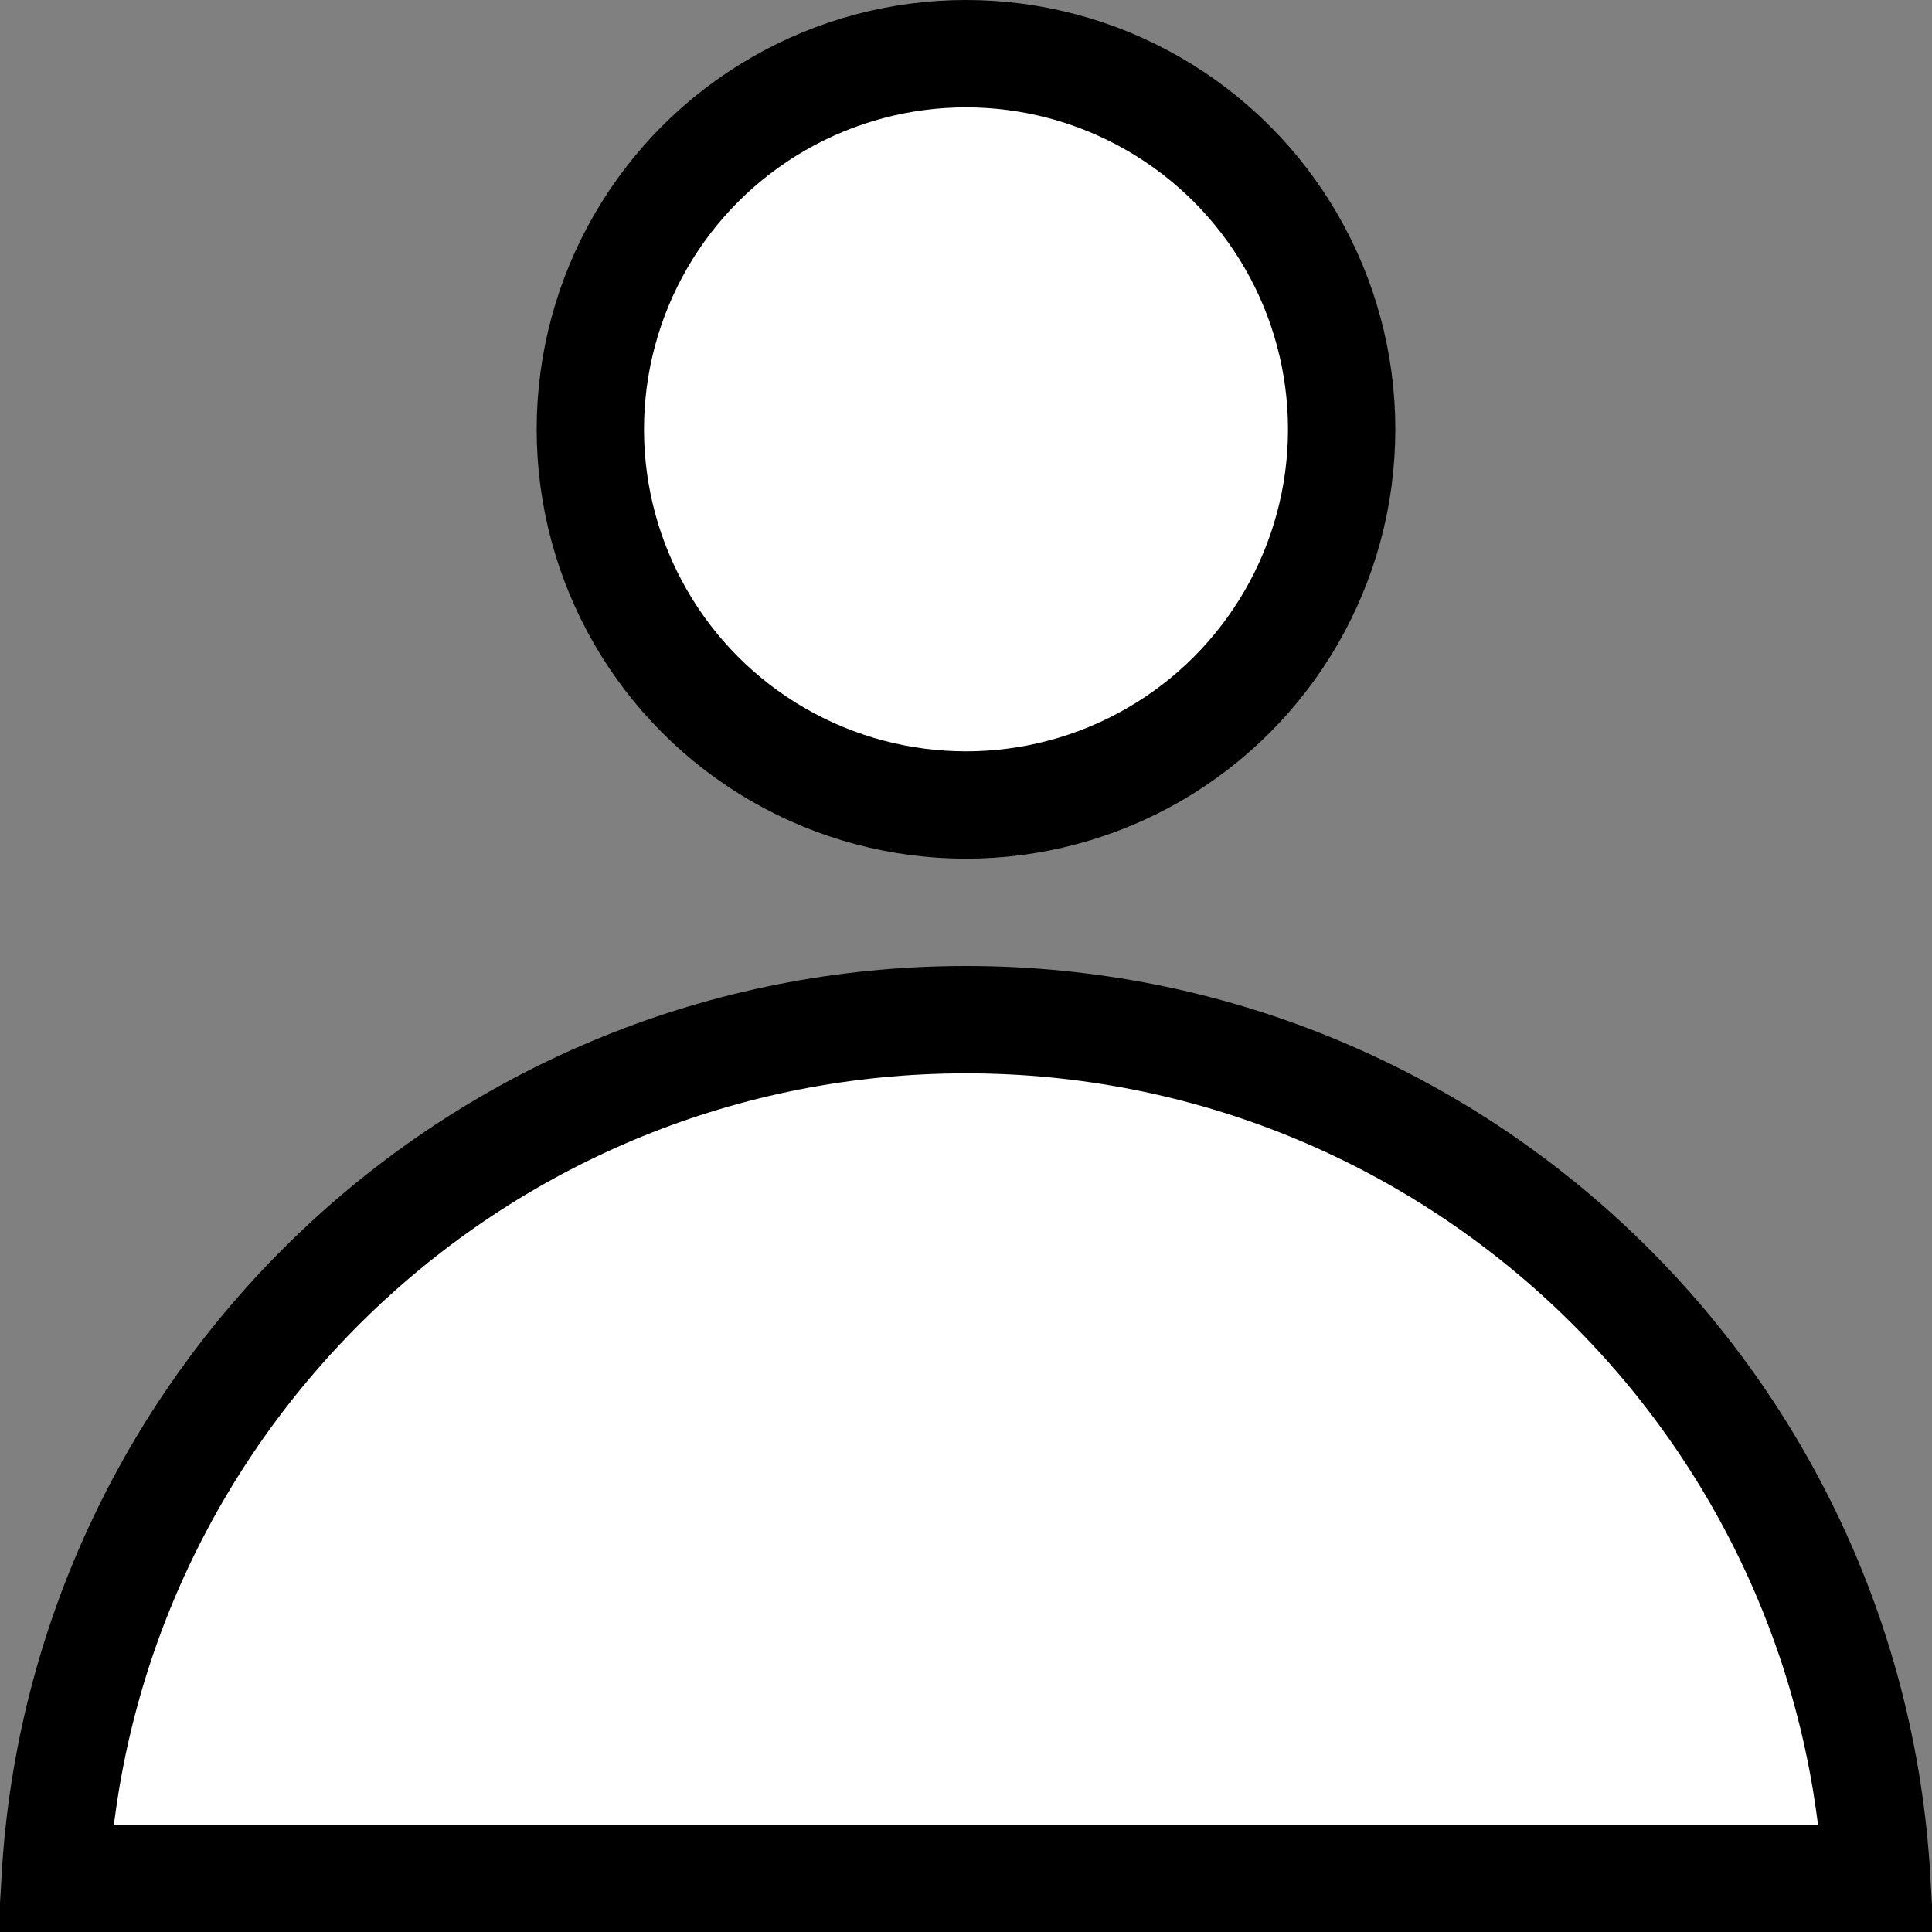 <svg width="18" height="18" viewBox="0 0 18 18" fill="none" xmlns="http://www.w3.org/2000/svg">
<rect x="0" y="0" width="18" height="18" fill="#808080" stroke="none"/>
<circle cx="9" cy="4" r="3.5" fill="white" stroke="black"/>
<path d="M17.485 17.5H0.514C0.773 13.038 4.473 9.5 9 9.5C13.527 9.5 17.227 13.038 17.485 17.5Z" fill="white" stroke="black"/>
</svg>
